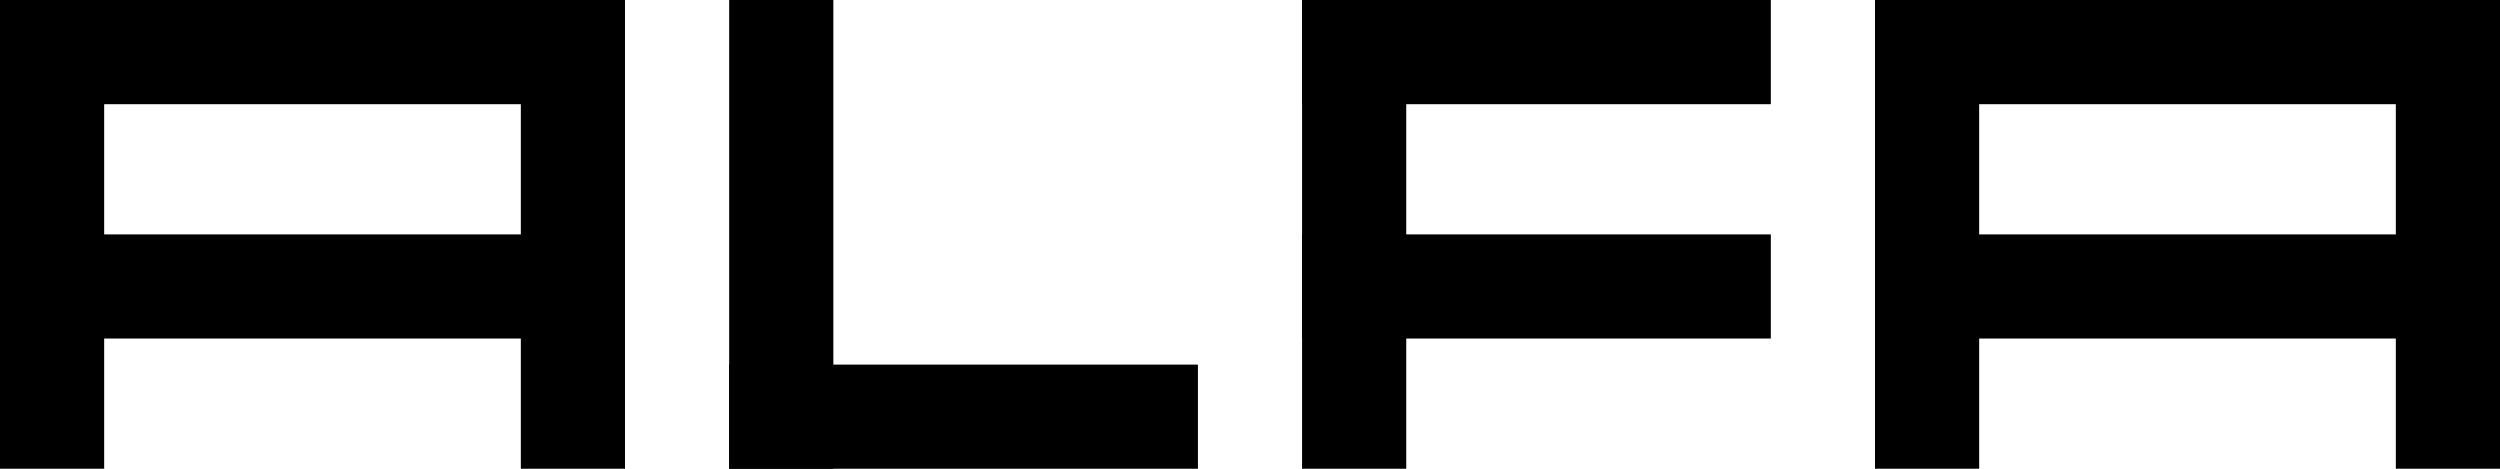 <svg width="256" height="48" viewBox="0 0 256 48" xmlns="http://www.w3.org/2000/svg"><g fill="currentColor" fill-rule="evenodd"><path d="M0 0h10.667v48H0zM192 0h10.667v48H192zM53.333 0H64v48H53.333zM245.333 0H256v48h-10.667z"/><path d="M0 0h64v10.667H0zM192 0h64v10.667h-64zM0 24h64v10.667H0zM192 24h64v10.667h-64zM74.667 37.333h48V48h-48zM133.333 0h48v10.667h-48zM133.333 24h48v10.667h-48z"/><path d="M74.667 0h10.667v48H74.667zM133.333 0H144v48h-10.667z"/></g></svg>
